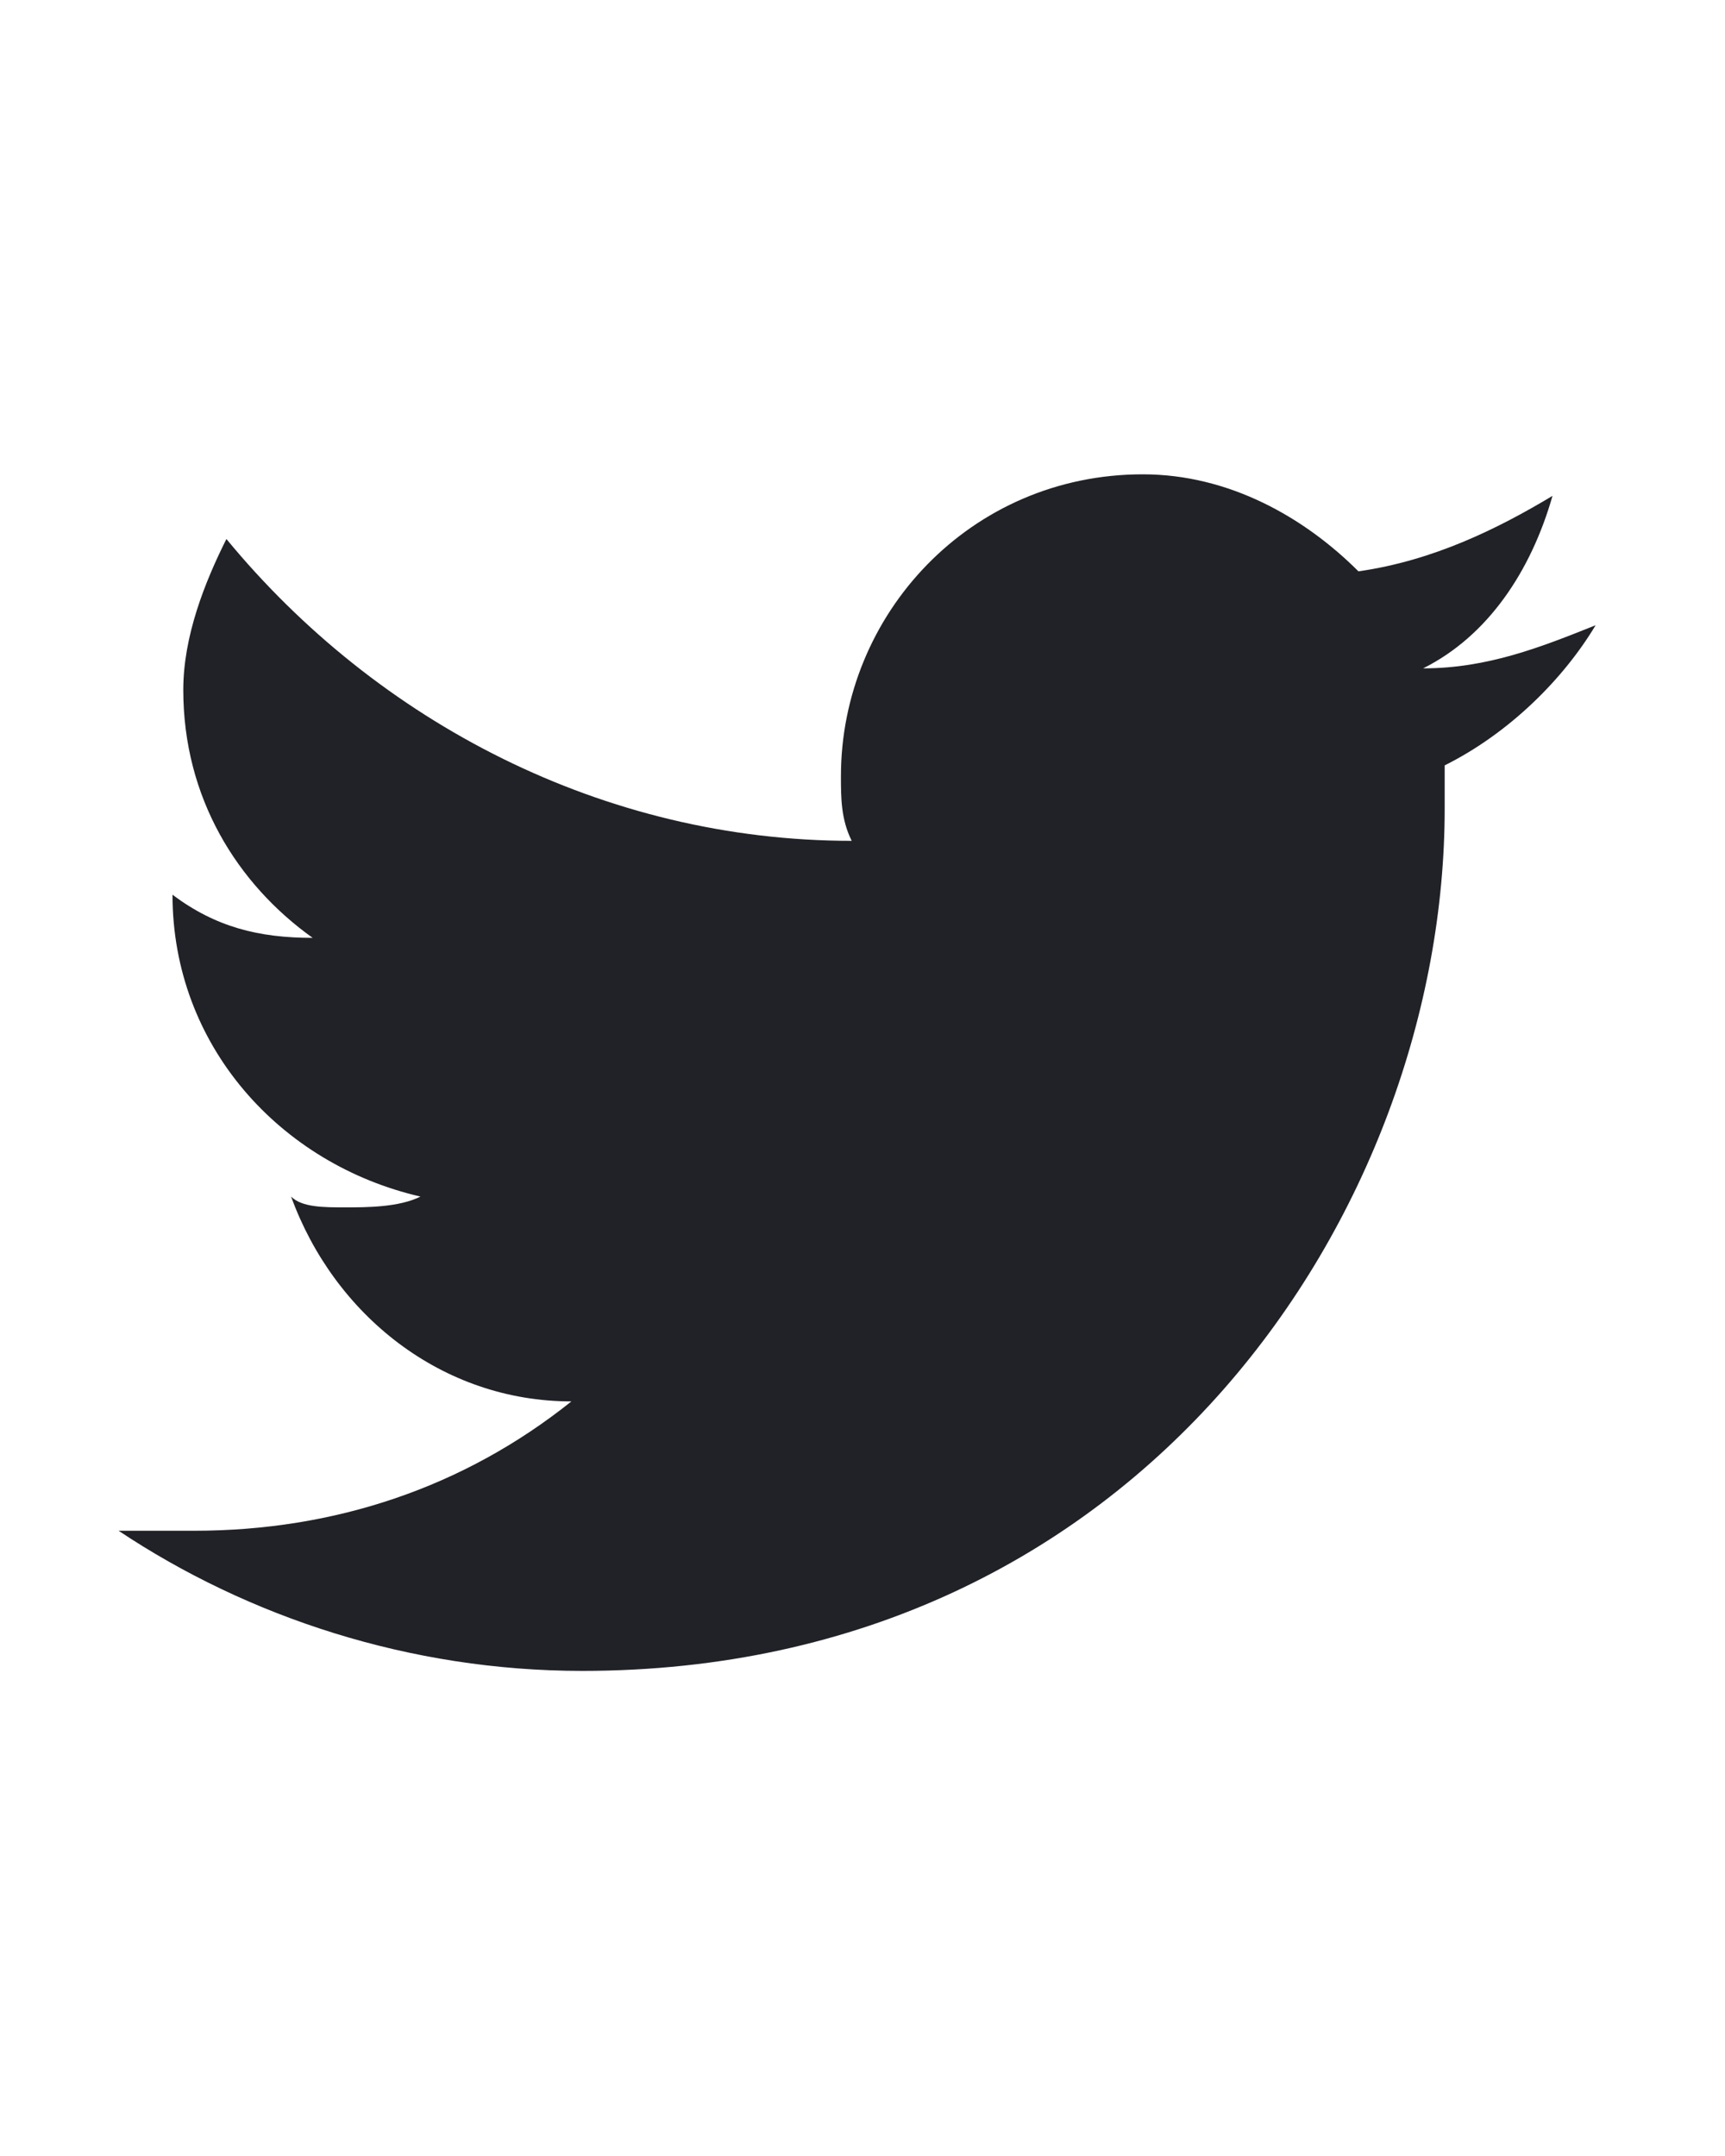 <?xml version="1.0" encoding="utf-8"?>
<!-- Generator: Adobe Illustrator 21.0.0, SVG Export Plug-In . SVG Version: 6.00 Build 0)  -->
<svg version="1.1" id="Livello_1" xmlns="http://www.w3.org/2000/svg" xmlns:xlink="http://www.w3.org/1999/xlink" x="0px" y="0px"
	 viewBox="0 0 16 20" style="enable-background:new 0 0 16 20;" xml:space="preserve">
<style type="text/css">
	.st0{fill:#212227;}
</style>
<g>
	<path class="st0" d="M14.8,5.8c-0.5,0.2-1,0.4-1.6,0.4c0.6-0.3,1-0.9,1.2-1.6c-0.5,0.3-1.1,0.6-1.8,0.7c-0.5-0.5-1.2-0.9-2-0.9
		c-1.6,0-2.8,1.3-2.8,2.8c0,0.2,0,0.4,0.1,0.6C5.6,7.8,3.5,6.7,2.1,5C1.9,5.4,1.7,5.9,1.7,6.4c0,1,0.5,1.8,1.2,2.3
		c-0.5,0-0.9-0.1-1.3-0.4c0,0,0,0,0,0c0,1.4,1,2.5,2.3,2.8c-0.2,0.1-0.5,0.1-0.7,0.1c-0.2,0-0.4,0-0.5-0.1c0.4,1.1,1.4,1.9,2.6,1.9
		c-1,0.8-2.2,1.2-3.5,1.2c-0.2,0-0.4,0-0.7,0c1.2,0.8,2.7,1.3,4.3,1.3c5.2,0,8-4.3,8-8c0-0.1,0-0.2,0-0.4C14,6.8,14.5,6.3,14.8,5.8z
		"/>
</g>
</svg>
